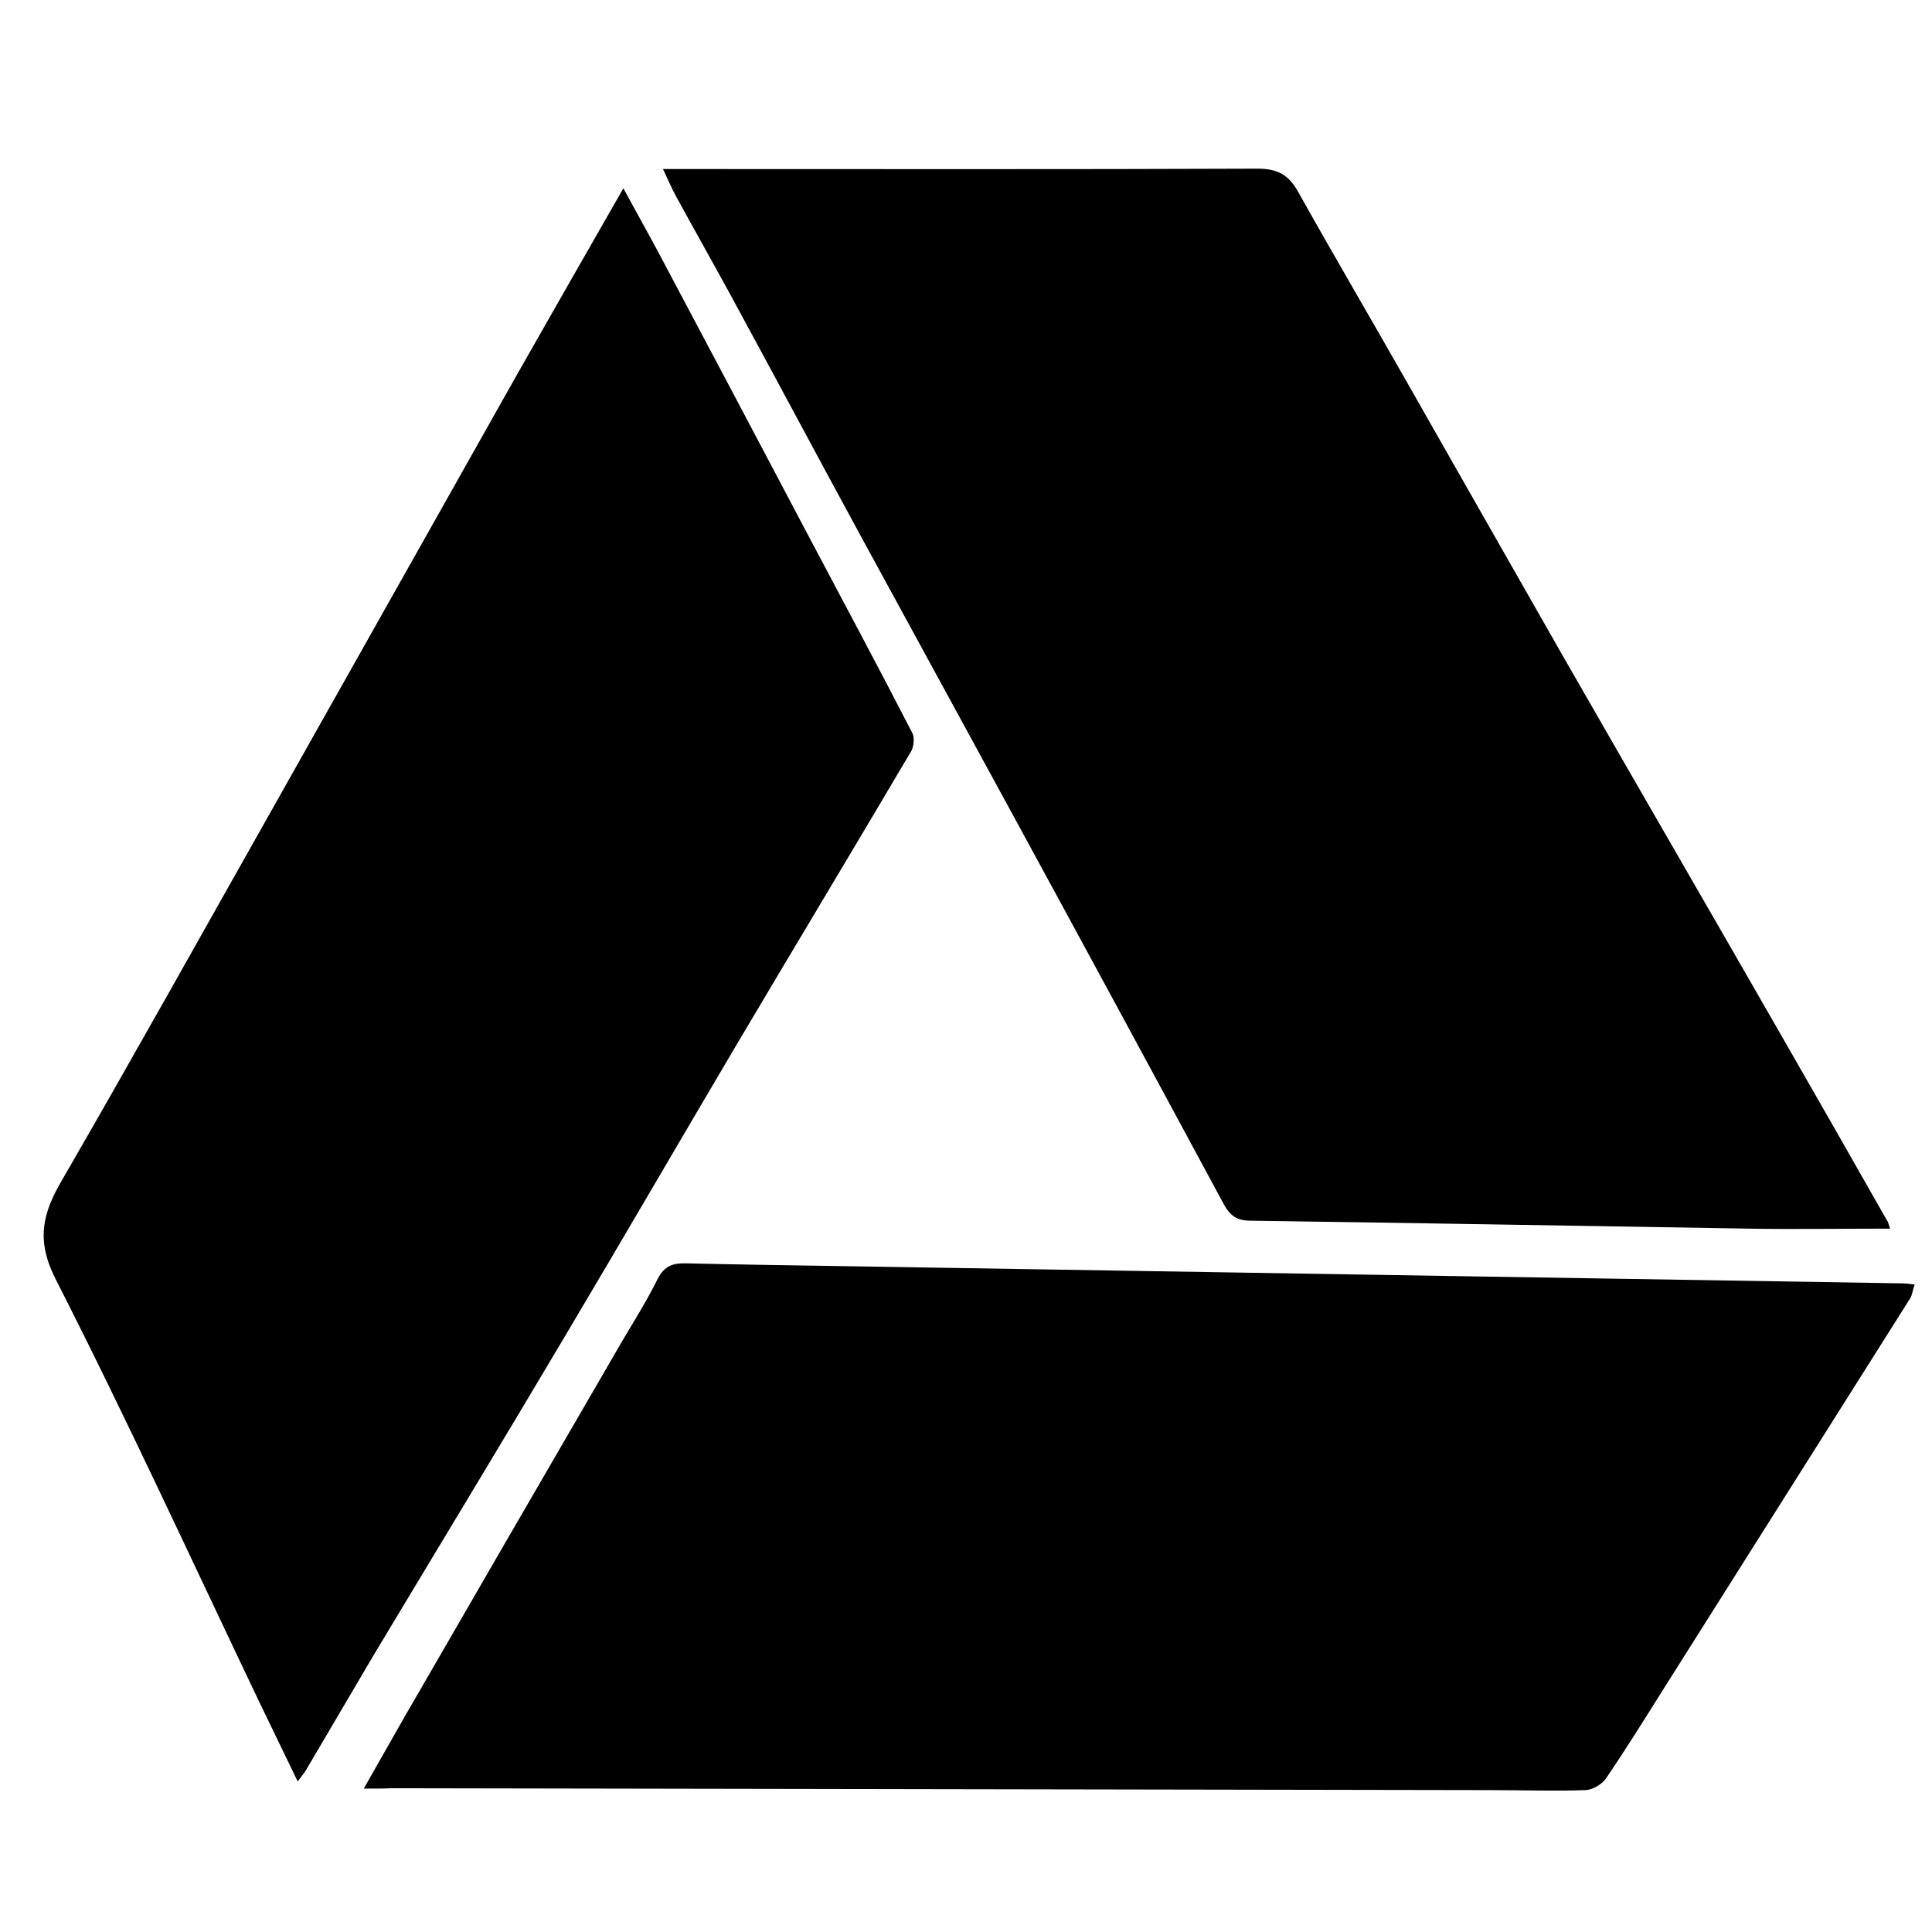 <?xml version="1.0" ?><!DOCTYPE svg  PUBLIC '-//W3C//DTD SVG 1.1//EN'  'http://www.w3.org/Graphics/SVG/1.1/DTD/svg11.dtd'><svg enable-background="new 0 0 512 512" id="Layer_1" version="1.1" viewBox="0 0 512 512" xml:space="preserve" xmlns="http://www.w3.org/2000/svg" xmlns:xlink="http://www.w3.org/1999/xlink"><g><path d="M500.9,325.6c-12.9,0-25.2,0.2-37.5,0c-44-0.7-87.9-1.5-131.9-2.1c-3.7,0-5.5-1.3-7.2-4.4c-18.7-34.7-37.5-69.4-56.4-104.1   c-13.2-24.2-26.4-48.4-39.6-72.6c-11.7-21.5-23.2-43.1-34.9-64.6c-4.7-8.6-9.5-17.1-14.2-25.7c-1.1-2-2-4.1-3.5-7.3   c2.9,0,4.8,0,6.7,0c50.3,0,100.6,0.1,150.9-0.1c5.2,0,8.2,1.6,10.7,6.1c9,16.1,18.4,32.1,27.5,48.1c14.3,25.1,28.6,50.3,43,75.5   c19.5,34,39.1,67.8,58.6,101.8c9,15.7,18,31.4,26.9,47.1C500.4,323.8,500.5,324.5,500.9,325.6z"/><path d="M96.4,474c4-7,7.4-13,10.8-19c18.7-32.4,37.5-64.8,56.3-97.2c3.6-6.3,7.6-12.4,10.8-18.9c1.8-3.5,4.1-4.2,7.6-4.1   c13,0.3,26,0.5,39,0.7c94.3,1.5,188.6,3.1,282.9,4.6c1,0,2,0.1,3.6,0.3c-0.5,1.4-0.6,2.7-1.2,3.7c-21.7,34.4-43.4,68.7-65.1,103.1   c-5.1,8.1-10.1,16.2-15.5,24.1c-1.1,1.6-3.5,3-5.4,3.1c-8.3,0.3-16.7,0-25,0c-97.2-0.2-194.3-0.3-291.5-0.5   C101.7,474,99.7,474,96.4,474z"/><path d="M78.9,472.1c-3.8-7.8-7-14.5-10.3-21.3c-17.8-37.3-35.1-75-53.9-111.9c-5.2-10.3-3.4-17.4,1.7-26.1   C34.8,281,52.7,248.9,70.7,217c22.1-39.2,44.2-78.5,66.3-117.7c9.2-16.2,18.4-32.3,28.2-49.4c3.3,6.1,6.4,11.6,9.4,17.2   c13.3,25,26.5,50,39.7,75c9.2,17.4,18.5,34.7,27.5,52.2c0.6,1.2,0.4,3.6-0.4,4.9c-15.4,26.1-31,52-46.4,78   c-15.3,25.9-30.4,51.9-45.8,77.8c-16.6,28-33.6,56-50.4,84c-5.8,9.8-11.5,19.6-17.3,29.4C81,469.4,80.3,470.2,78.9,472.1z"/></g></svg>